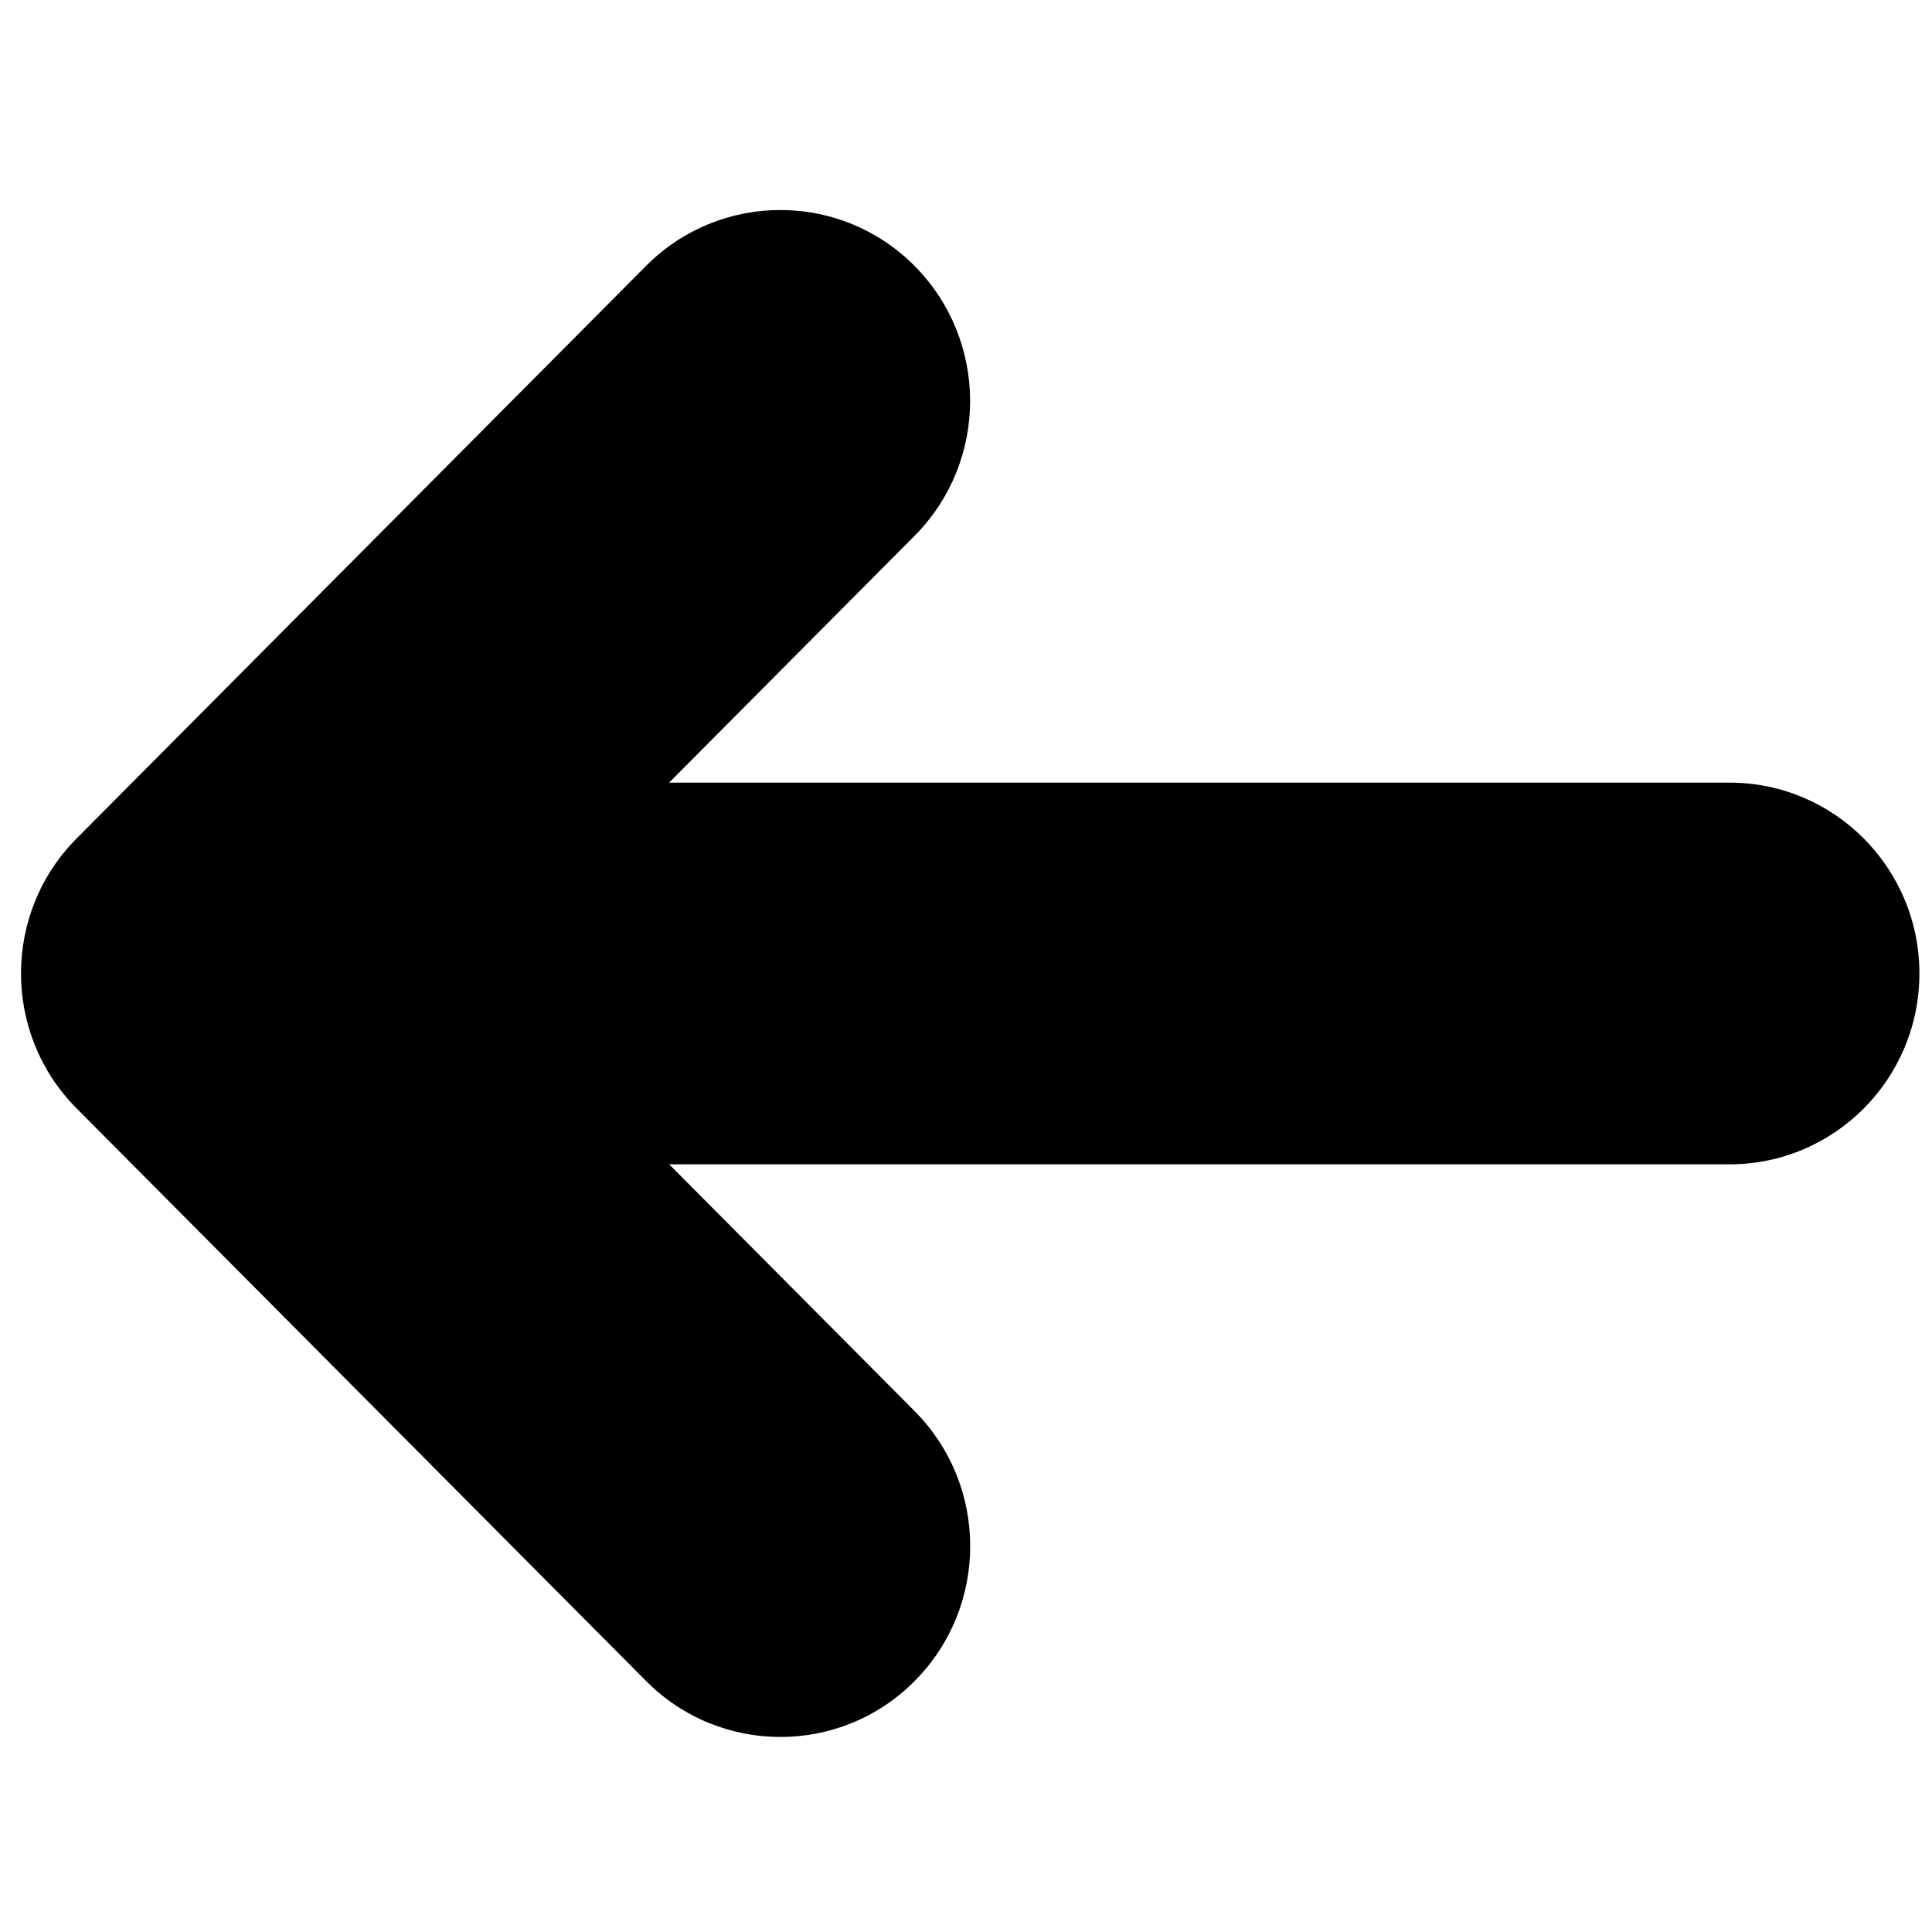 <svg width="92" height="92" viewBox="0 0 92 92" fill="none" xmlns="http://www.w3.org/2000/svg">
<path d="M3.648 52.781L30.768 80.05C32.535 81.827 34.849 82.713 37.163 82.713C39.476 82.713 41.79 81.827 43.553 80.05C47.083 76.501 47.083 70.749 43.553 67.195L31.866 55.444H82.361C87.353 55.444 91.4 51.375 91.4 46.356C91.4 41.337 87.353 37.268 82.361 37.268H31.862L43.549 25.517C47.078 21.968 47.078 16.215 43.549 12.662C40.023 9.113 34.298 9.113 30.764 12.662L3.644 39.931C0.118 43.481 0.118 49.232 3.648 52.781Z" fill="black"/>
</svg>
